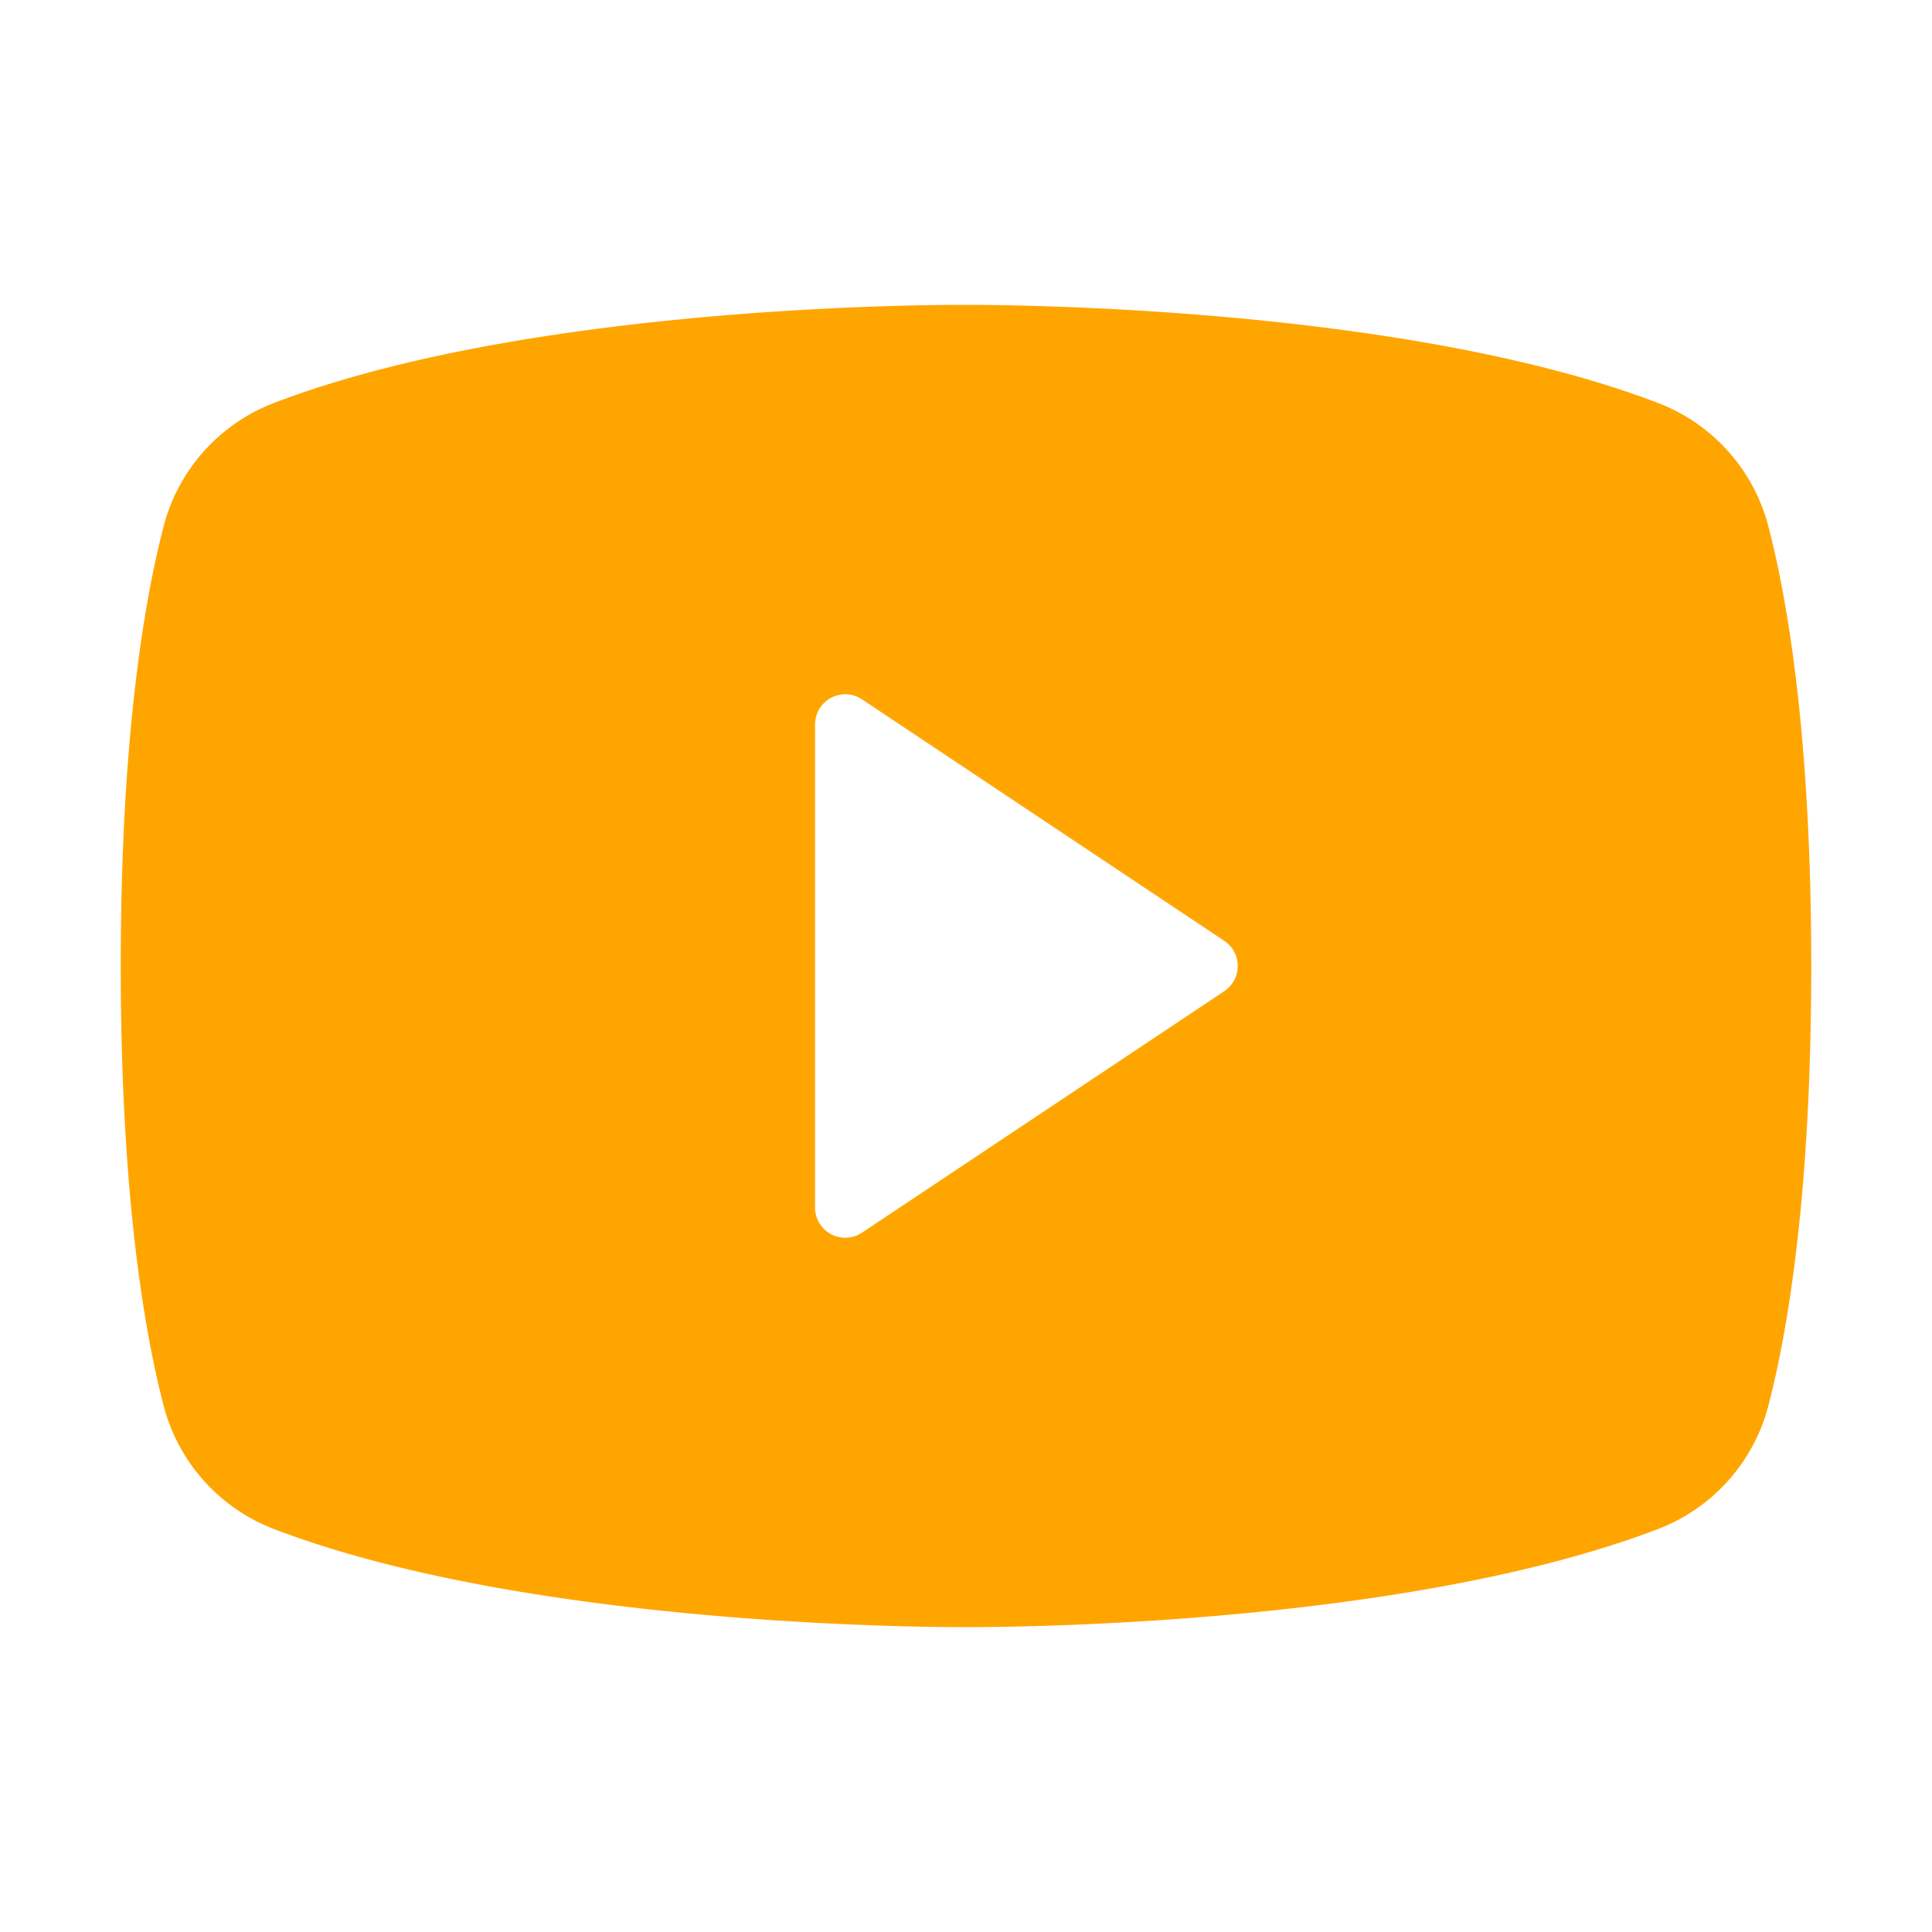 <svg fill="#FFA500" width="36px" height="36px" viewBox="0 0 11.52 11.52" id="Flat" xmlns="http://www.w3.org/2000/svg"><path d="M10.545 3.141a1.078 1.078 0 0 0 -0.653 -0.736C8.35 1.813 5.894 1.818 5.76 1.818c-0.134 -0.001 -2.59 -0.006 -4.132 0.587A1.078 1.078 0 0 0 0.975 3.141C0.859 3.588 0.72 4.405 0.72 5.76s0.139 2.172 0.255 2.619a1.078 1.078 0 0 0 0.653 0.736c1.476 0.567 3.79 0.587 4.103 0.587h0.059c0.313 0 2.626 -0.02 4.102 -0.587a1.078 1.078 0 0 0 0.653 -0.736c0.116 -0.447 0.255 -1.264 0.255 -2.619s-0.139 -2.172 -0.255 -2.619m-3.245 2.769 -2.16 1.44A0.18 0.18 0 0 1 4.86 7.2V4.32a0.18 0.18 0 0 1 0.28 -0.15l2.16 1.44a0.18 0.18 0 0 1 0 0.3"/></svg>